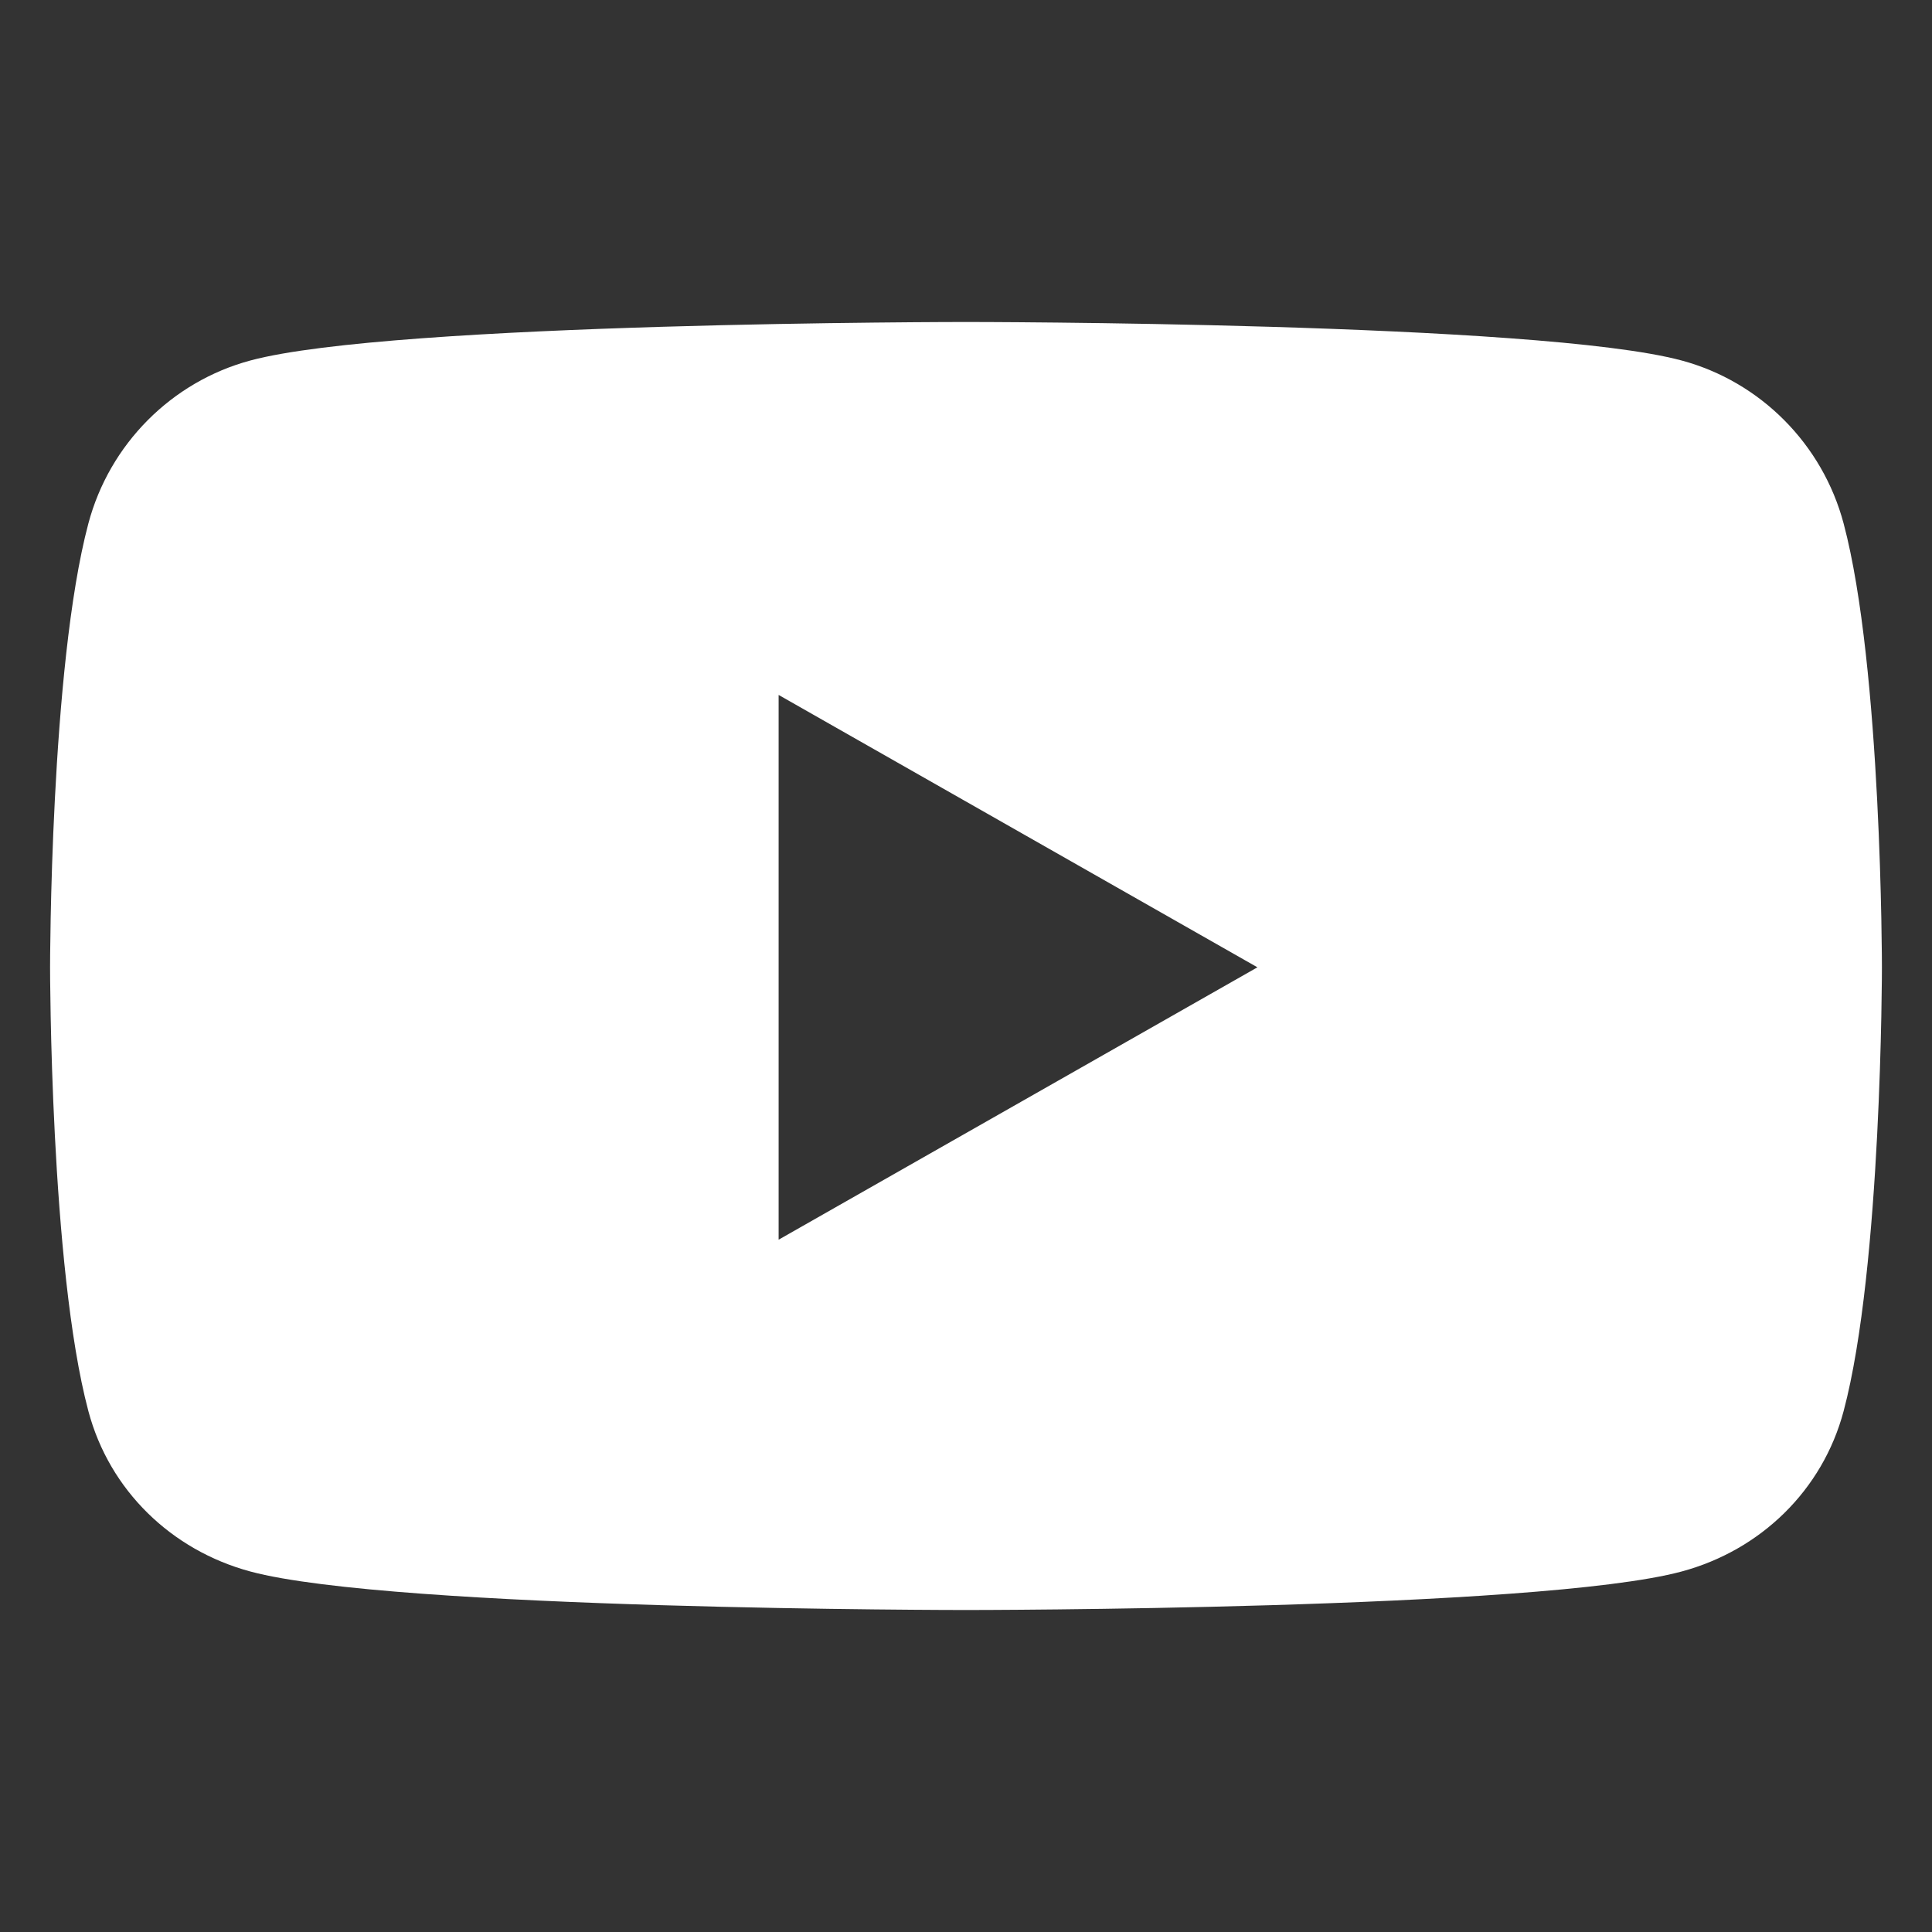 <?xml version="1.0" encoding="UTF-8" standalone="no"?><!DOCTYPE svg PUBLIC "-//W3C//DTD SVG 1.1//EN" "http://www.w3.org/Graphics/SVG/1.1/DTD/svg11.dtd"><svg width="100%" height="100%" viewBox="0 0 50 50" version="1.1" xmlns="http://www.w3.org/2000/svg" xmlns:xlink="http://www.w3.org/1999/xlink" xml:space="preserve" xmlns:serif="http://www.serif.com/" style="fill-rule:evenodd;clip-rule:evenodd;stroke-linejoin:round;stroke-miterlimit:2;"><rect x="0" y="0" width="50" height="50" fill="#333333" stroke="none"/><path d="M47.713,13.549c-0.545,-2.053 -2.152,-3.67 -4.191,-4.219c-3.697,-0.997 -18.522,-0.997 -18.522,-0.997c0,0 -14.825,0 -18.522,0.997c-2.039,0.549 -3.646,2.166 -4.191,4.219c-0.991,3.721 -0.991,11.485 -0.991,11.485c0,-0 0,7.763 0.991,11.484c0.545,2.053 2.152,3.603 4.191,4.152c3.697,0.997 18.522,0.997 18.522,0.997c0,-0 14.825,-0 18.522,-0.997c2.039,-0.549 3.646,-2.099 4.191,-4.152c0.991,-3.721 0.991,-11.484 0.991,-11.484c-0,-0 -0,-7.764 -0.991,-11.485Zm-27.562,18.534l0,-14.098l12.391,7.049l-12.391,7.049Z" style="fill:#fff;fill-rule:nonzero;"/></svg>